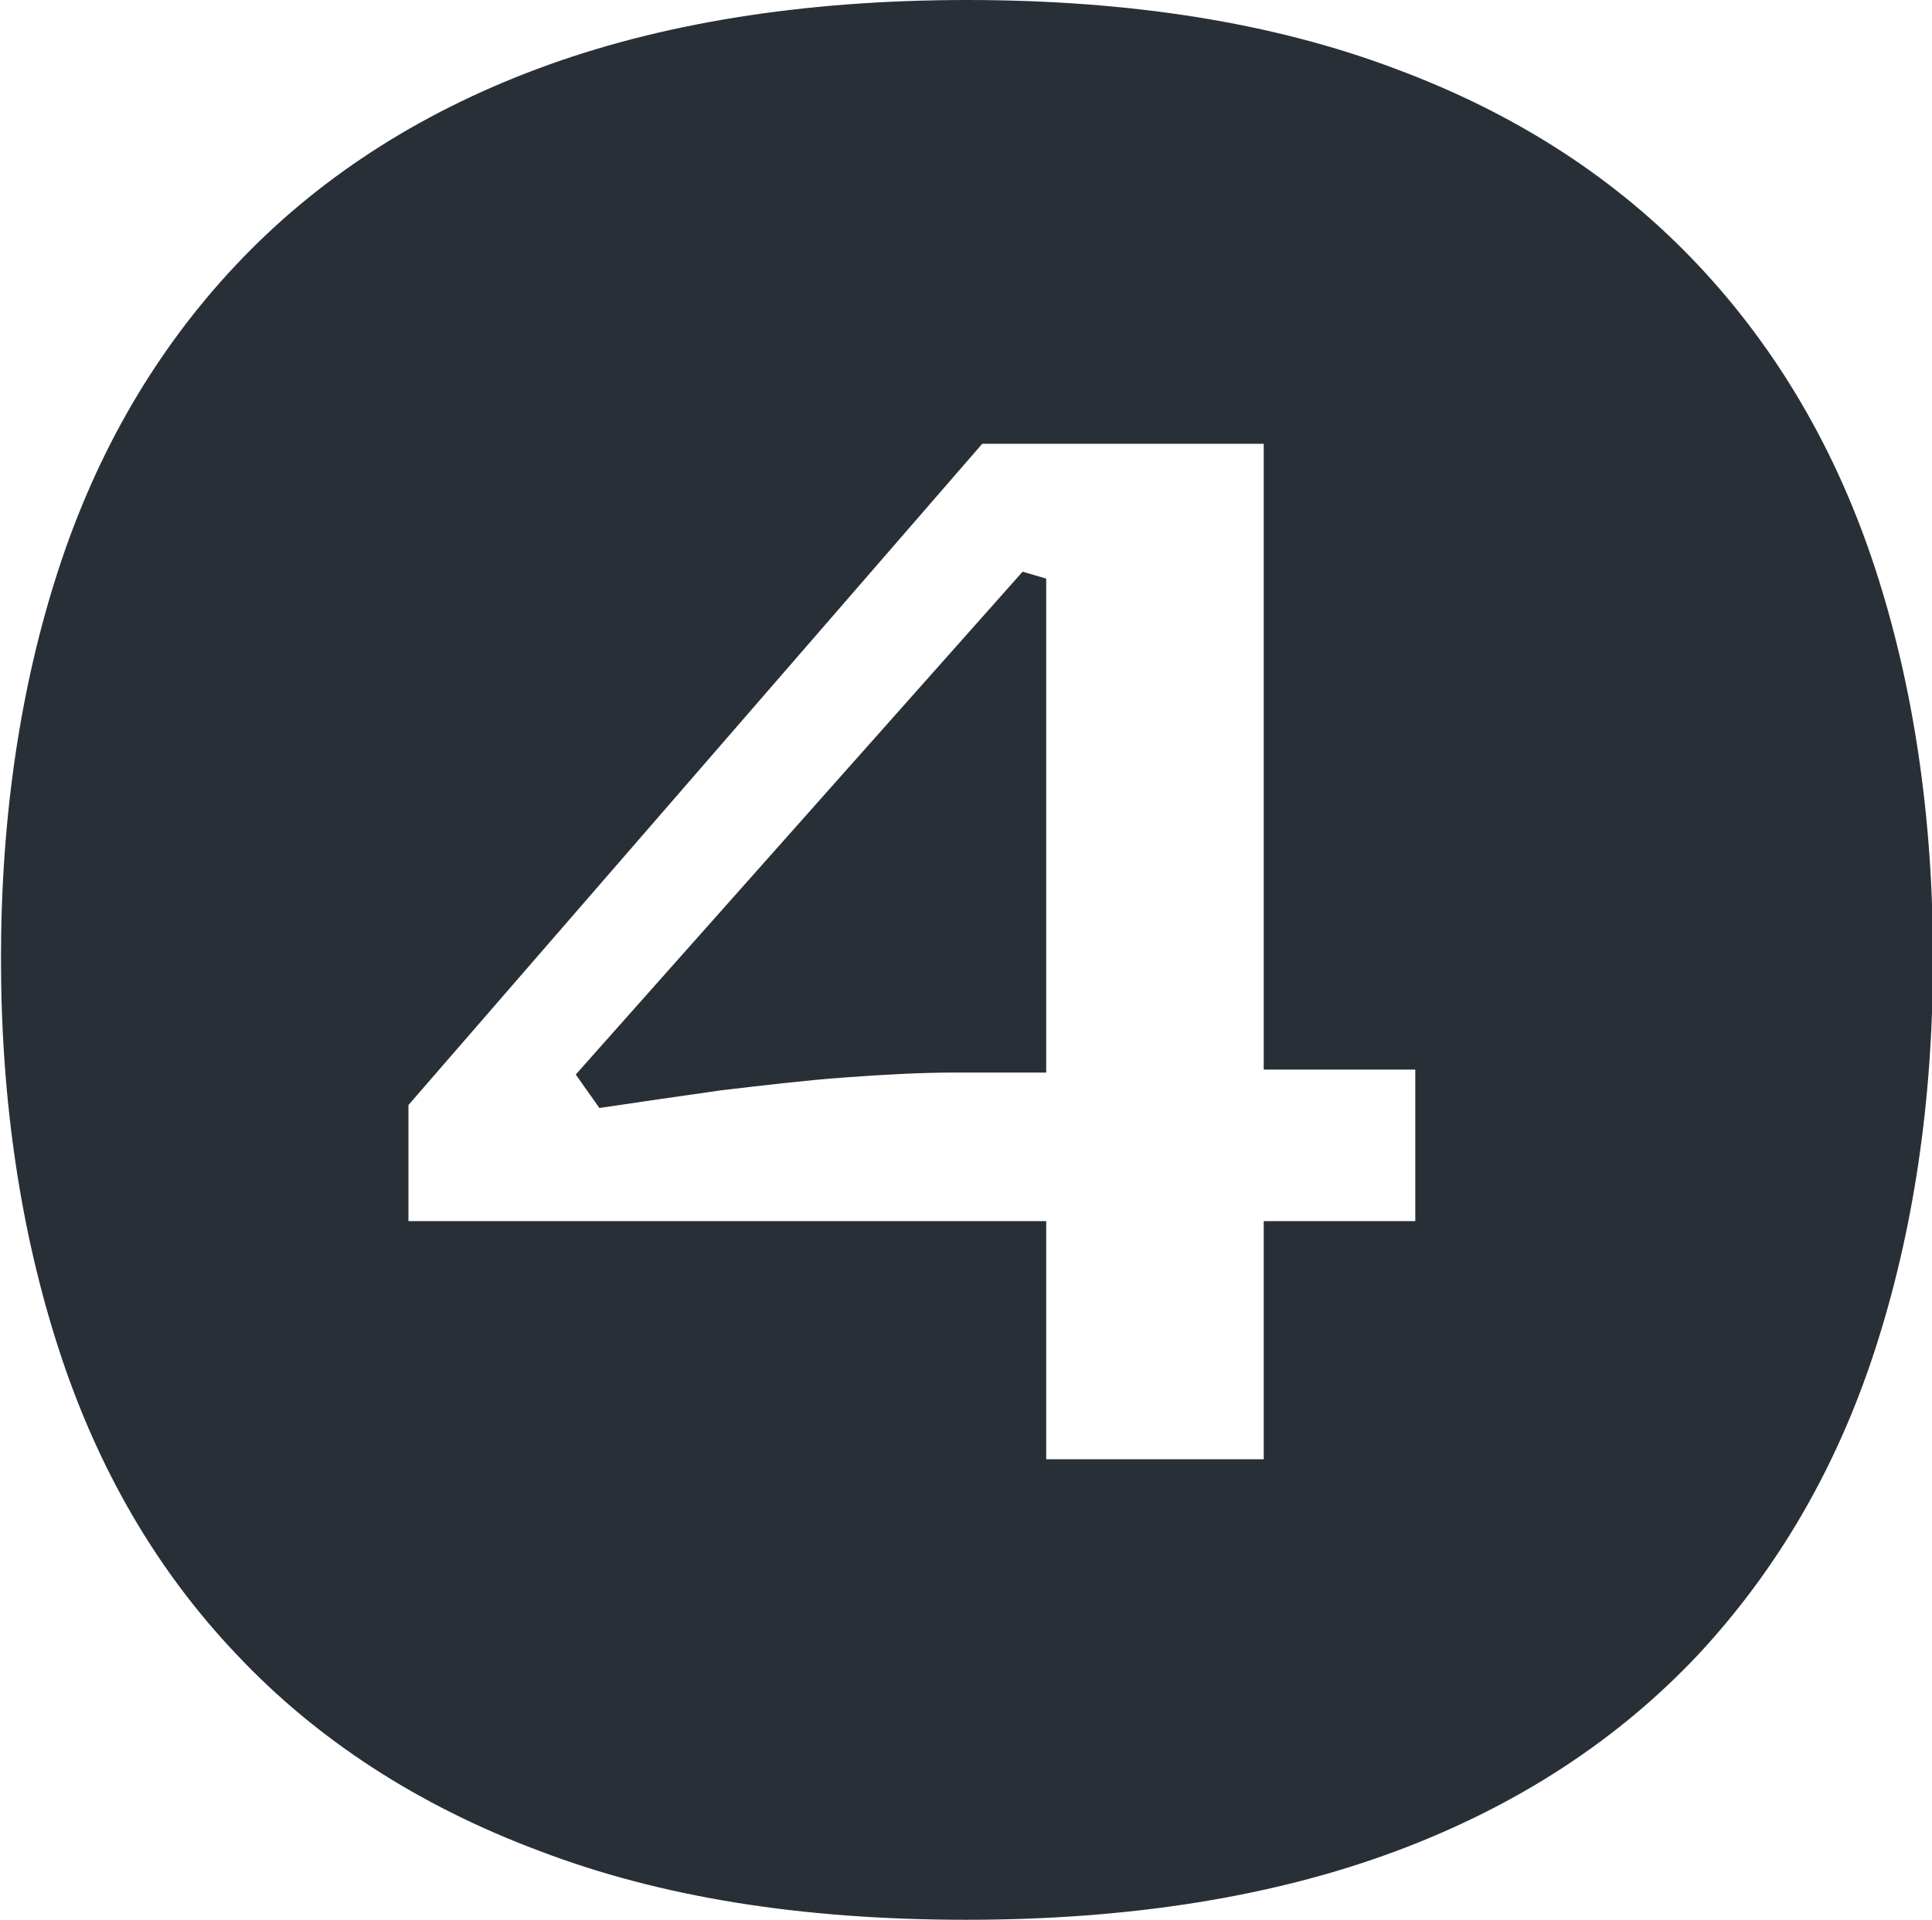 <?xml version="1.0" encoding="UTF-8"?>
<svg id="Layer_2" data-name="Layer 2" xmlns="http://www.w3.org/2000/svg" viewBox="0 0 19.63 19.51">
  <defs>
    <style>
      .cls-1 {
        fill: #292f36;
      }
    </style>
  </defs>
  <g id="Layer_1-2" data-name="Layer 1">
    <path class="cls-1" d="M9.82,0c1.66,0,3.12.23,4.36.7,1.24.46,2.26,1.13,3.07,1.99.81.86,1.41,1.89,1.8,3.08.39,1.19.59,2.52.59,3.97s-.2,2.78-.59,3.98c-.39,1.2-.99,2.23-1.8,3.1-.81.86-1.83,1.53-3.06,1.99-1.23.46-2.69.7-4.37.7s-3.11-.23-4.34-.7c-1.23-.46-2.26-1.13-3.07-1.99-.82-.86-1.42-1.9-1.81-3.1-.39-1.2-.59-2.53-.59-3.98s.2-2.78.59-3.97c.39-1.19.99-2.22,1.8-3.08.81-.86,1.83-1.53,3.06-1.99,1.23-.46,2.69-.7,4.37-.7ZM14.38,12.41v-1.54h-1.54v-6.36h-2.86l-5.83,6.72v1.18h6.48v2.42h2.21v-2.42h1.54ZM9.7,10.9c-.34,0-.71.02-1.12.05-.41.03-.82.08-1.25.13-.42.06-.84.12-1.24.18l-.24-.34,4.54-5.11.24.07v5.02h-.94Z"/>
  </g>
</svg>